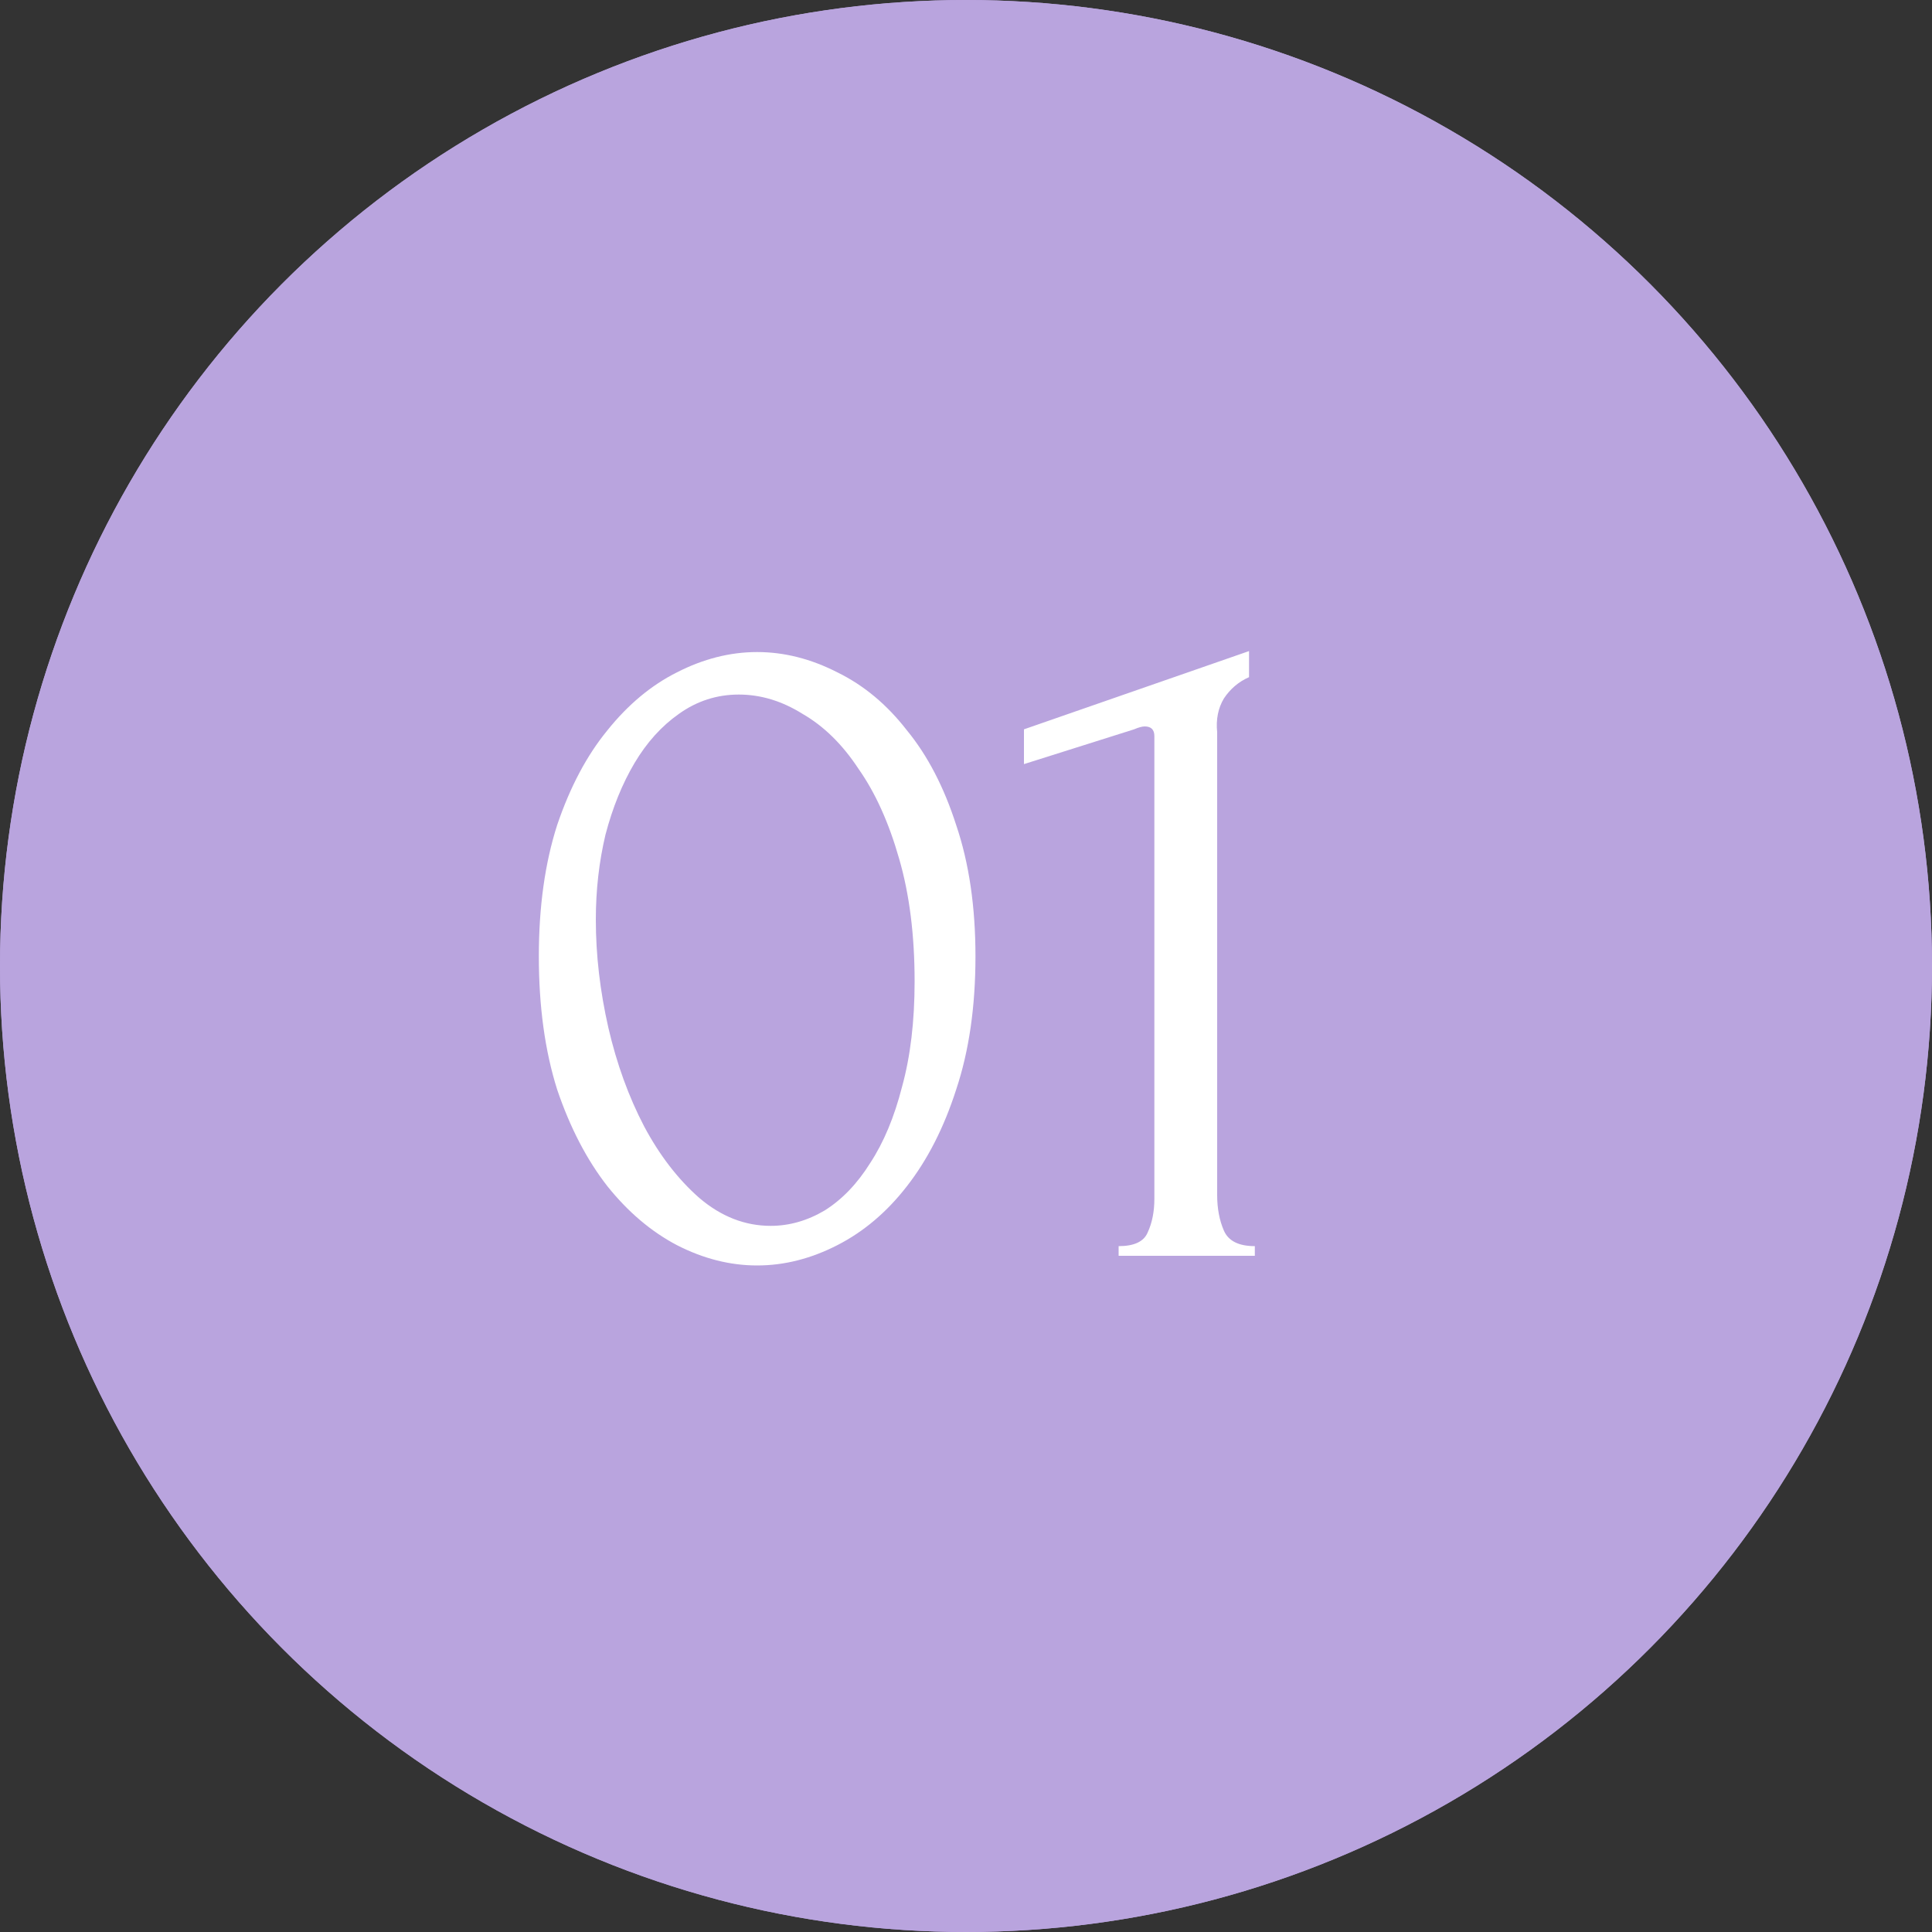 <?xml version="1.0" encoding="UTF-8"?> <svg xmlns="http://www.w3.org/2000/svg" width="40" height="40" viewBox="0 0 40 40" fill="none"><rect x="0" y="0" width="40" height="40" fill="#333333" stroke="none"/><circle cx="20" cy="20" r="20" fill="#B9A4DE"></circle><circle cx="20" cy="20" r="20" fill="#B9A4DE"></circle><path d="M11.156 19.8C11.156 18.773 11.283 17.867 11.536 17.08C11.803 16.293 12.149 15.64 12.576 15.12C13.003 14.587 13.483 14.187 14.016 13.92C14.563 13.64 15.116 13.5 15.676 13.5C16.236 13.5 16.789 13.64 17.336 13.92C17.883 14.187 18.363 14.587 18.776 15.12C19.203 15.64 19.543 16.293 19.796 17.08C20.063 17.867 20.196 18.773 20.196 19.8C20.196 20.84 20.063 21.76 19.796 22.56C19.543 23.347 19.203 24.013 18.776 24.56C18.363 25.093 17.883 25.5 17.336 25.78C16.789 26.06 16.236 26.2 15.676 26.2C15.116 26.2 14.563 26.06 14.016 25.78C13.483 25.5 13.003 25.093 12.576 24.56C12.149 24.013 11.803 23.347 11.536 22.56C11.283 21.76 11.156 20.84 11.156 19.8ZM18.936 20.32C18.936 19.36 18.829 18.513 18.616 17.78C18.403 17.033 18.123 16.413 17.776 15.92C17.443 15.413 17.056 15.033 16.616 14.78C16.189 14.513 15.749 14.38 15.296 14.38C14.843 14.38 14.429 14.513 14.056 14.78C13.696 15.033 13.389 15.373 13.136 15.8C12.883 16.227 12.683 16.72 12.536 17.28C12.403 17.84 12.336 18.427 12.336 19.04C12.336 19.773 12.423 20.52 12.596 21.28C12.769 22.027 13.016 22.707 13.336 23.32C13.656 23.92 14.036 24.413 14.476 24.8C14.929 25.187 15.423 25.38 15.956 25.38C16.343 25.38 16.716 25.273 17.076 25.06C17.436 24.833 17.749 24.507 18.016 24.08C18.296 23.653 18.516 23.127 18.676 22.5C18.849 21.873 18.936 21.147 18.936 20.32ZM23.16 26V25.8C23.48 25.8 23.68 25.707 23.76 25.52C23.853 25.32 23.9 25.087 23.9 24.82V15.24C23.9 15.107 23.833 15.04 23.7 15.04C23.647 15.04 23.573 15.06 23.48 15.1L21.2 15.82V15.1L25.86 13.48V14.02C25.647 14.113 25.473 14.26 25.34 14.46C25.22 14.66 25.173 14.893 25.2 15.16V24.74C25.2 25.02 25.247 25.267 25.34 25.48C25.433 25.693 25.647 25.8 25.98 25.8V26H23.16Z" fill="white"></path></svg> 